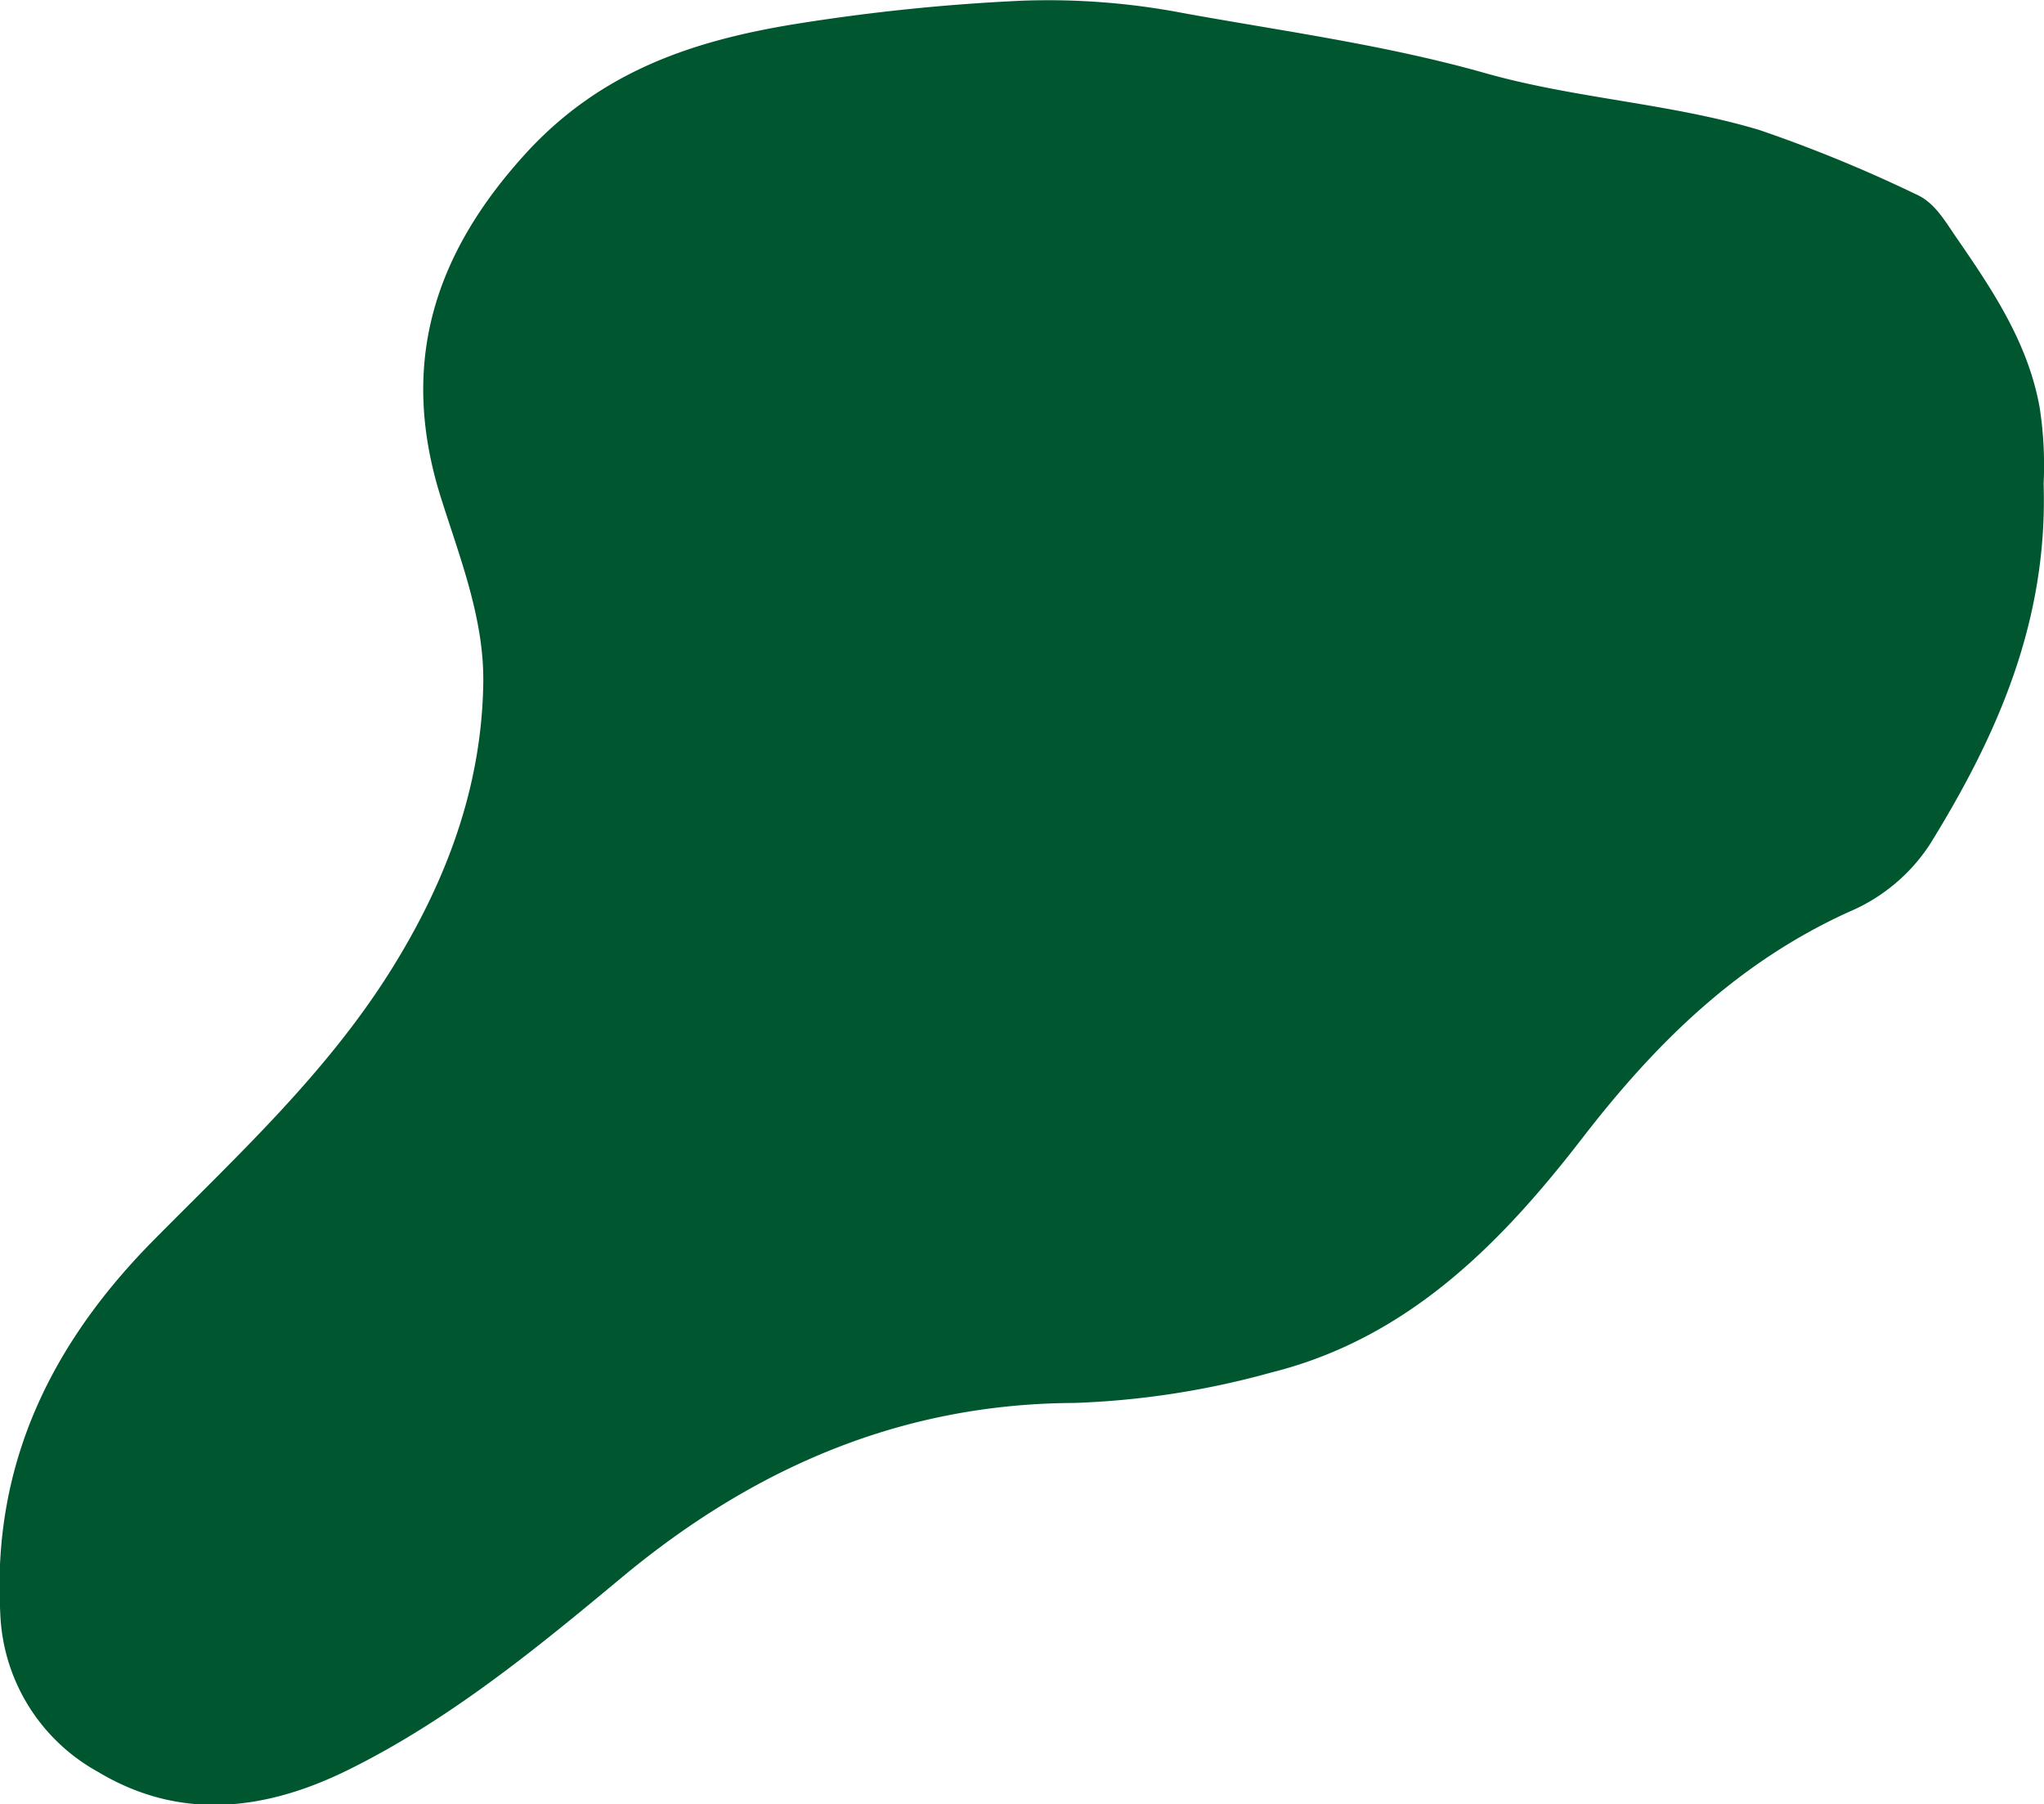 <svg xmlns="http://www.w3.org/2000/svg" viewBox="0 0 165.54 146.1"><defs><style>.cls-1{fill:#00572f;}</style></defs><g id="Calque_2" data-name="Calque 2"><g id="Calque_1-2" data-name="Calque 1"><path class="cls-1" d="M165.51,39.16c.35,11.18-3.77,20.39-9.18,29.16a14.58,14.58,0,0,1-6.53,5.49c-9,4.07-15.65,10.57-21.63,18.32-6.57,8.51-14.11,16.23-25.2,19a68.11,68.11,0,0,1-16,2.47c-13.94.06-25.86,5.23-36.46,14-7,5.83-14.12,11.68-22.37,15.74-6.59,3.24-13.51,4.16-20.22.12a15.29,15.29,0,0,1-7.9-12.88c-.65-12.08,4.17-21.84,12.47-30.21,6.79-6.86,13.89-13.42,19.1-21.7,4.53-7.21,7.44-14.92,7.55-23.43.06-5.14-1.87-10-3.41-14.88-3.46-10.9-.59-19.86,7-28.1C48.67,5.85,55.92,3.36,64.07,2A162.49,162.49,0,0,1,82.69.06a58,58,0,0,1,13.14,1c8.18,1.48,16.45,2.59,24.45,4.86,7.32,2.07,15,2.44,22.22,4.61a114.7,114.7,0,0,1,12.67,5.2c1.51.66,2.33,2.14,3.25,3.47,2.94,4.27,5.83,8.54,6.77,13.81A30.76,30.76,0,0,1,165.51,39.16Z"/></g></g></svg>